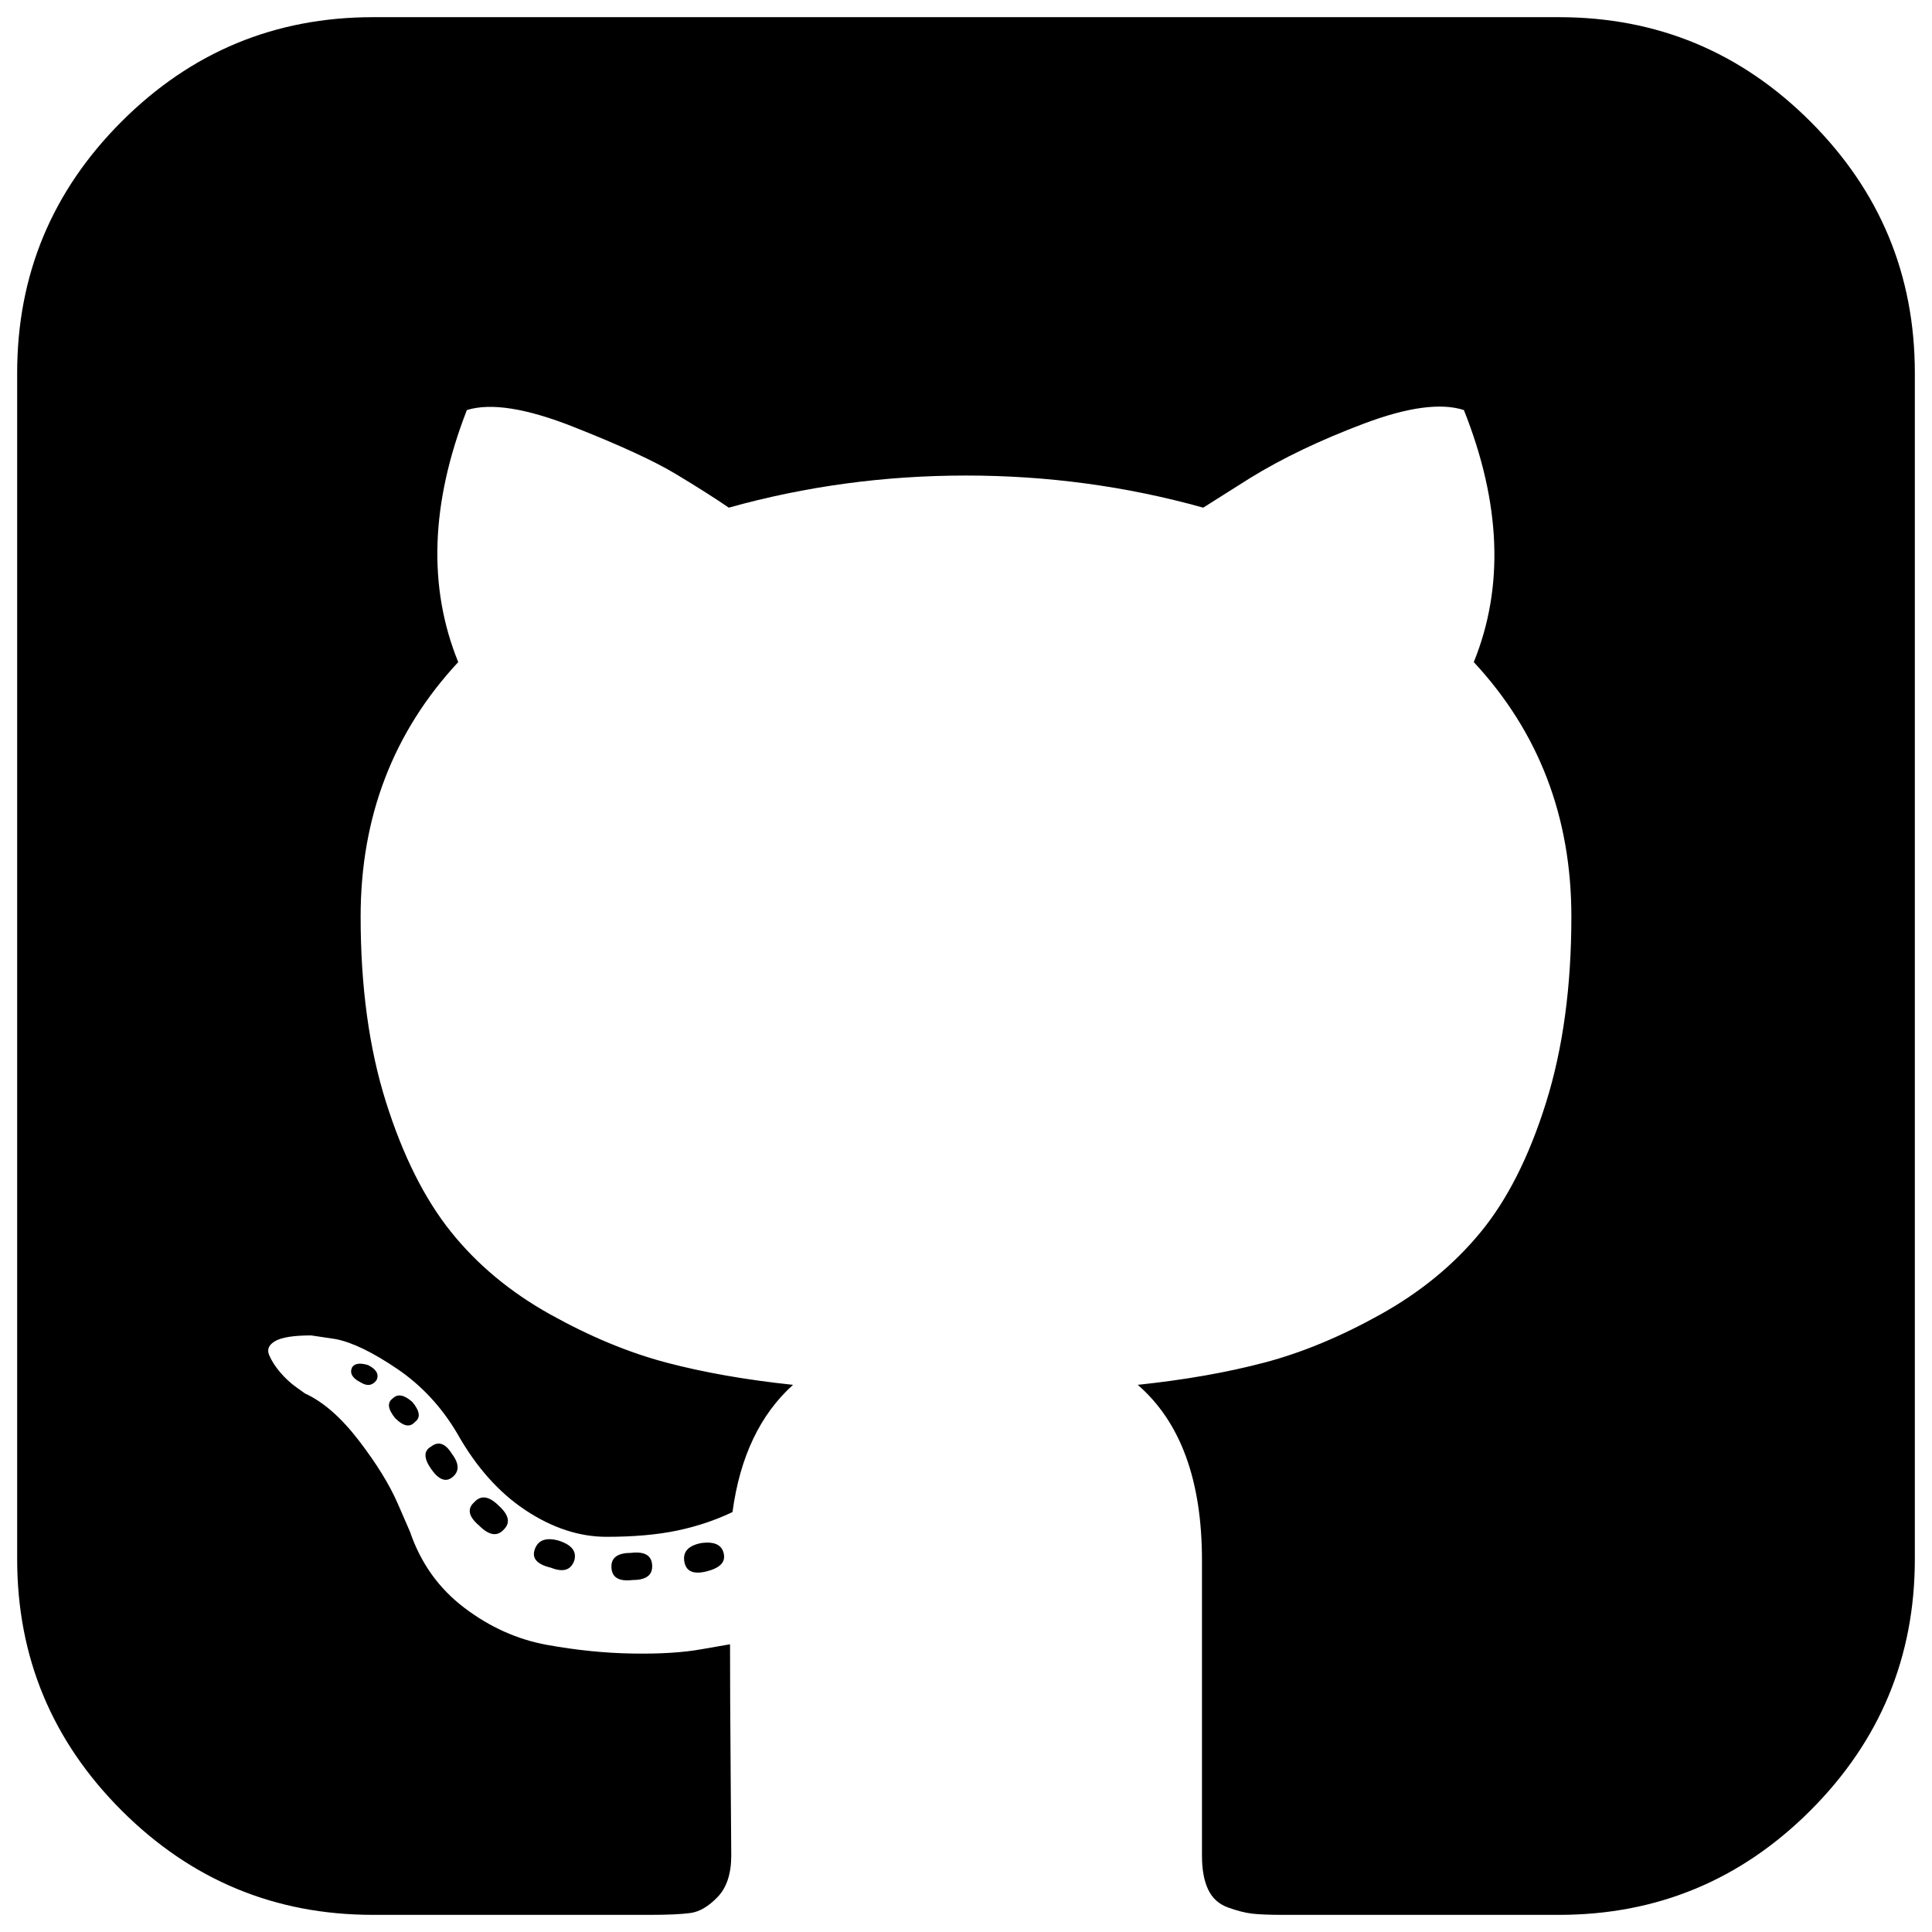 <?xml version="1.0" encoding="UTF-8"?> <svg xmlns="http://www.w3.org/2000/svg" width="109" height="109" viewBox="0 0 109 109" fill="none"> <path d="M28.431 86.285C28.059 86.704 27.595 86.634 27.037 86.076C26.433 85.565 26.34 85.124 26.758 84.752C27.13 84.334 27.595 84.403 28.152 84.961C28.71 85.472 28.803 85.914 28.431 86.285ZM25.503 82.033C25.922 82.591 25.922 83.032 25.503 83.358C25.132 83.637 24.737 83.474 24.319 82.87C23.9 82.266 23.9 81.848 24.319 81.615C24.737 81.29 25.132 81.429 25.503 82.033ZM21.252 77.851C21.019 78.177 20.717 78.223 20.346 77.991C19.881 77.758 19.718 77.48 19.858 77.154C19.997 76.922 20.299 76.875 20.764 77.015C21.228 77.247 21.391 77.526 21.252 77.851ZM23.412 80.221C23.134 80.546 22.762 80.477 22.297 80.012C21.879 79.501 21.832 79.129 22.158 78.897C22.437 78.618 22.808 78.688 23.273 79.106C23.691 79.617 23.738 79.989 23.412 80.221ZM32.404 88.028C32.218 88.585 31.777 88.725 31.08 88.446C30.29 88.26 29.988 87.912 30.174 87.401C30.36 86.889 30.801 86.727 31.498 86.913C32.242 87.145 32.544 87.517 32.404 88.028ZM36.795 88.376C36.795 88.888 36.424 89.143 35.68 89.143C34.89 89.236 34.495 88.981 34.495 88.376C34.495 87.865 34.867 87.61 35.611 87.61C36.4 87.517 36.795 87.772 36.795 88.376ZM40.838 87.679C40.931 88.144 40.606 88.469 39.862 88.655C39.119 88.841 38.701 88.655 38.608 88.098C38.515 87.54 38.84 87.192 39.584 87.052C40.327 86.959 40.745 87.168 40.838 87.679ZM108.032 21.043V87.958C108.032 93.488 106.069 98.216 102.142 102.143C98.216 106.069 93.487 108.033 87.957 108.033H72.344C71.6 108.033 71.031 108.009 70.636 107.963C70.241 107.917 69.788 107.8 69.277 107.614C68.766 107.429 68.394 107.092 68.162 106.604C67.93 106.116 67.813 105.477 67.813 104.687V88.028C67.813 83.52 66.605 80.221 64.189 78.13C66.837 77.851 69.219 77.433 71.333 76.875C73.448 76.318 75.632 75.412 77.885 74.157C80.139 72.902 82.021 71.357 83.531 69.522C85.042 67.686 86.273 65.247 87.226 62.203C88.178 59.159 88.654 55.662 88.654 51.713C88.654 46.09 86.819 41.304 83.148 37.354C84.867 33.125 84.681 28.385 82.59 23.134C81.289 22.716 79.407 22.972 76.944 23.901C74.481 24.83 72.344 25.853 70.532 26.968L67.883 28.641C63.561 27.433 59.1 26.829 54.5 26.829C49.9 26.829 45.439 27.433 41.117 28.641C40.373 28.13 39.386 27.502 38.155 26.759C36.923 26.015 34.983 25.121 32.334 24.075C29.686 23.03 27.688 22.716 26.34 23.134C24.295 28.385 24.133 33.125 25.852 37.354C22.181 41.304 20.346 46.09 20.346 51.713C20.346 55.662 20.822 59.148 21.774 62.168C22.727 65.189 23.947 67.628 25.434 69.487C26.921 71.346 28.791 72.902 31.045 74.157C33.299 75.412 35.483 76.318 37.597 76.875C39.711 77.433 42.093 77.851 44.742 78.13C42.883 79.803 41.744 82.196 41.326 85.309C40.35 85.774 39.305 86.123 38.19 86.355C37.074 86.587 35.75 86.704 34.216 86.704C32.683 86.704 31.161 86.204 29.651 85.205C28.141 84.206 26.851 82.754 25.782 80.849C24.899 79.362 23.773 78.153 22.402 77.224C21.031 76.295 19.881 75.737 18.951 75.551L17.557 75.342C16.581 75.342 15.908 75.447 15.536 75.656C15.164 75.865 15.048 76.132 15.187 76.457C15.327 76.782 15.536 77.108 15.815 77.433C16.094 77.758 16.396 78.037 16.721 78.269L17.209 78.618C18.231 79.083 19.242 79.966 20.241 81.267C21.24 82.568 21.972 83.753 22.437 84.822L23.134 86.425C23.738 88.191 24.76 89.62 26.201 90.712C27.641 91.803 29.198 92.501 30.871 92.803C32.544 93.105 34.158 93.267 35.715 93.29C37.272 93.314 38.561 93.232 39.584 93.046L41.187 92.768C41.187 94.534 41.198 96.927 41.222 99.947C41.245 102.968 41.256 104.548 41.256 104.687C41.256 105.709 41.001 106.488 40.49 107.022C39.978 107.556 39.467 107.858 38.956 107.928C38.445 107.998 37.678 108.033 36.656 108.033H21.043C15.513 108.033 10.784 106.069 6.858 102.143C2.931 98.216 0.968 93.488 0.968 87.958V21.043C0.968 15.514 2.931 10.785 6.858 6.859C10.784 2.932 15.513 0.969 21.043 0.969H87.957C93.487 0.969 98.216 2.932 102.142 6.859C106.069 10.785 108.032 15.514 108.032 21.043Z" fill="black"></path> </svg> 